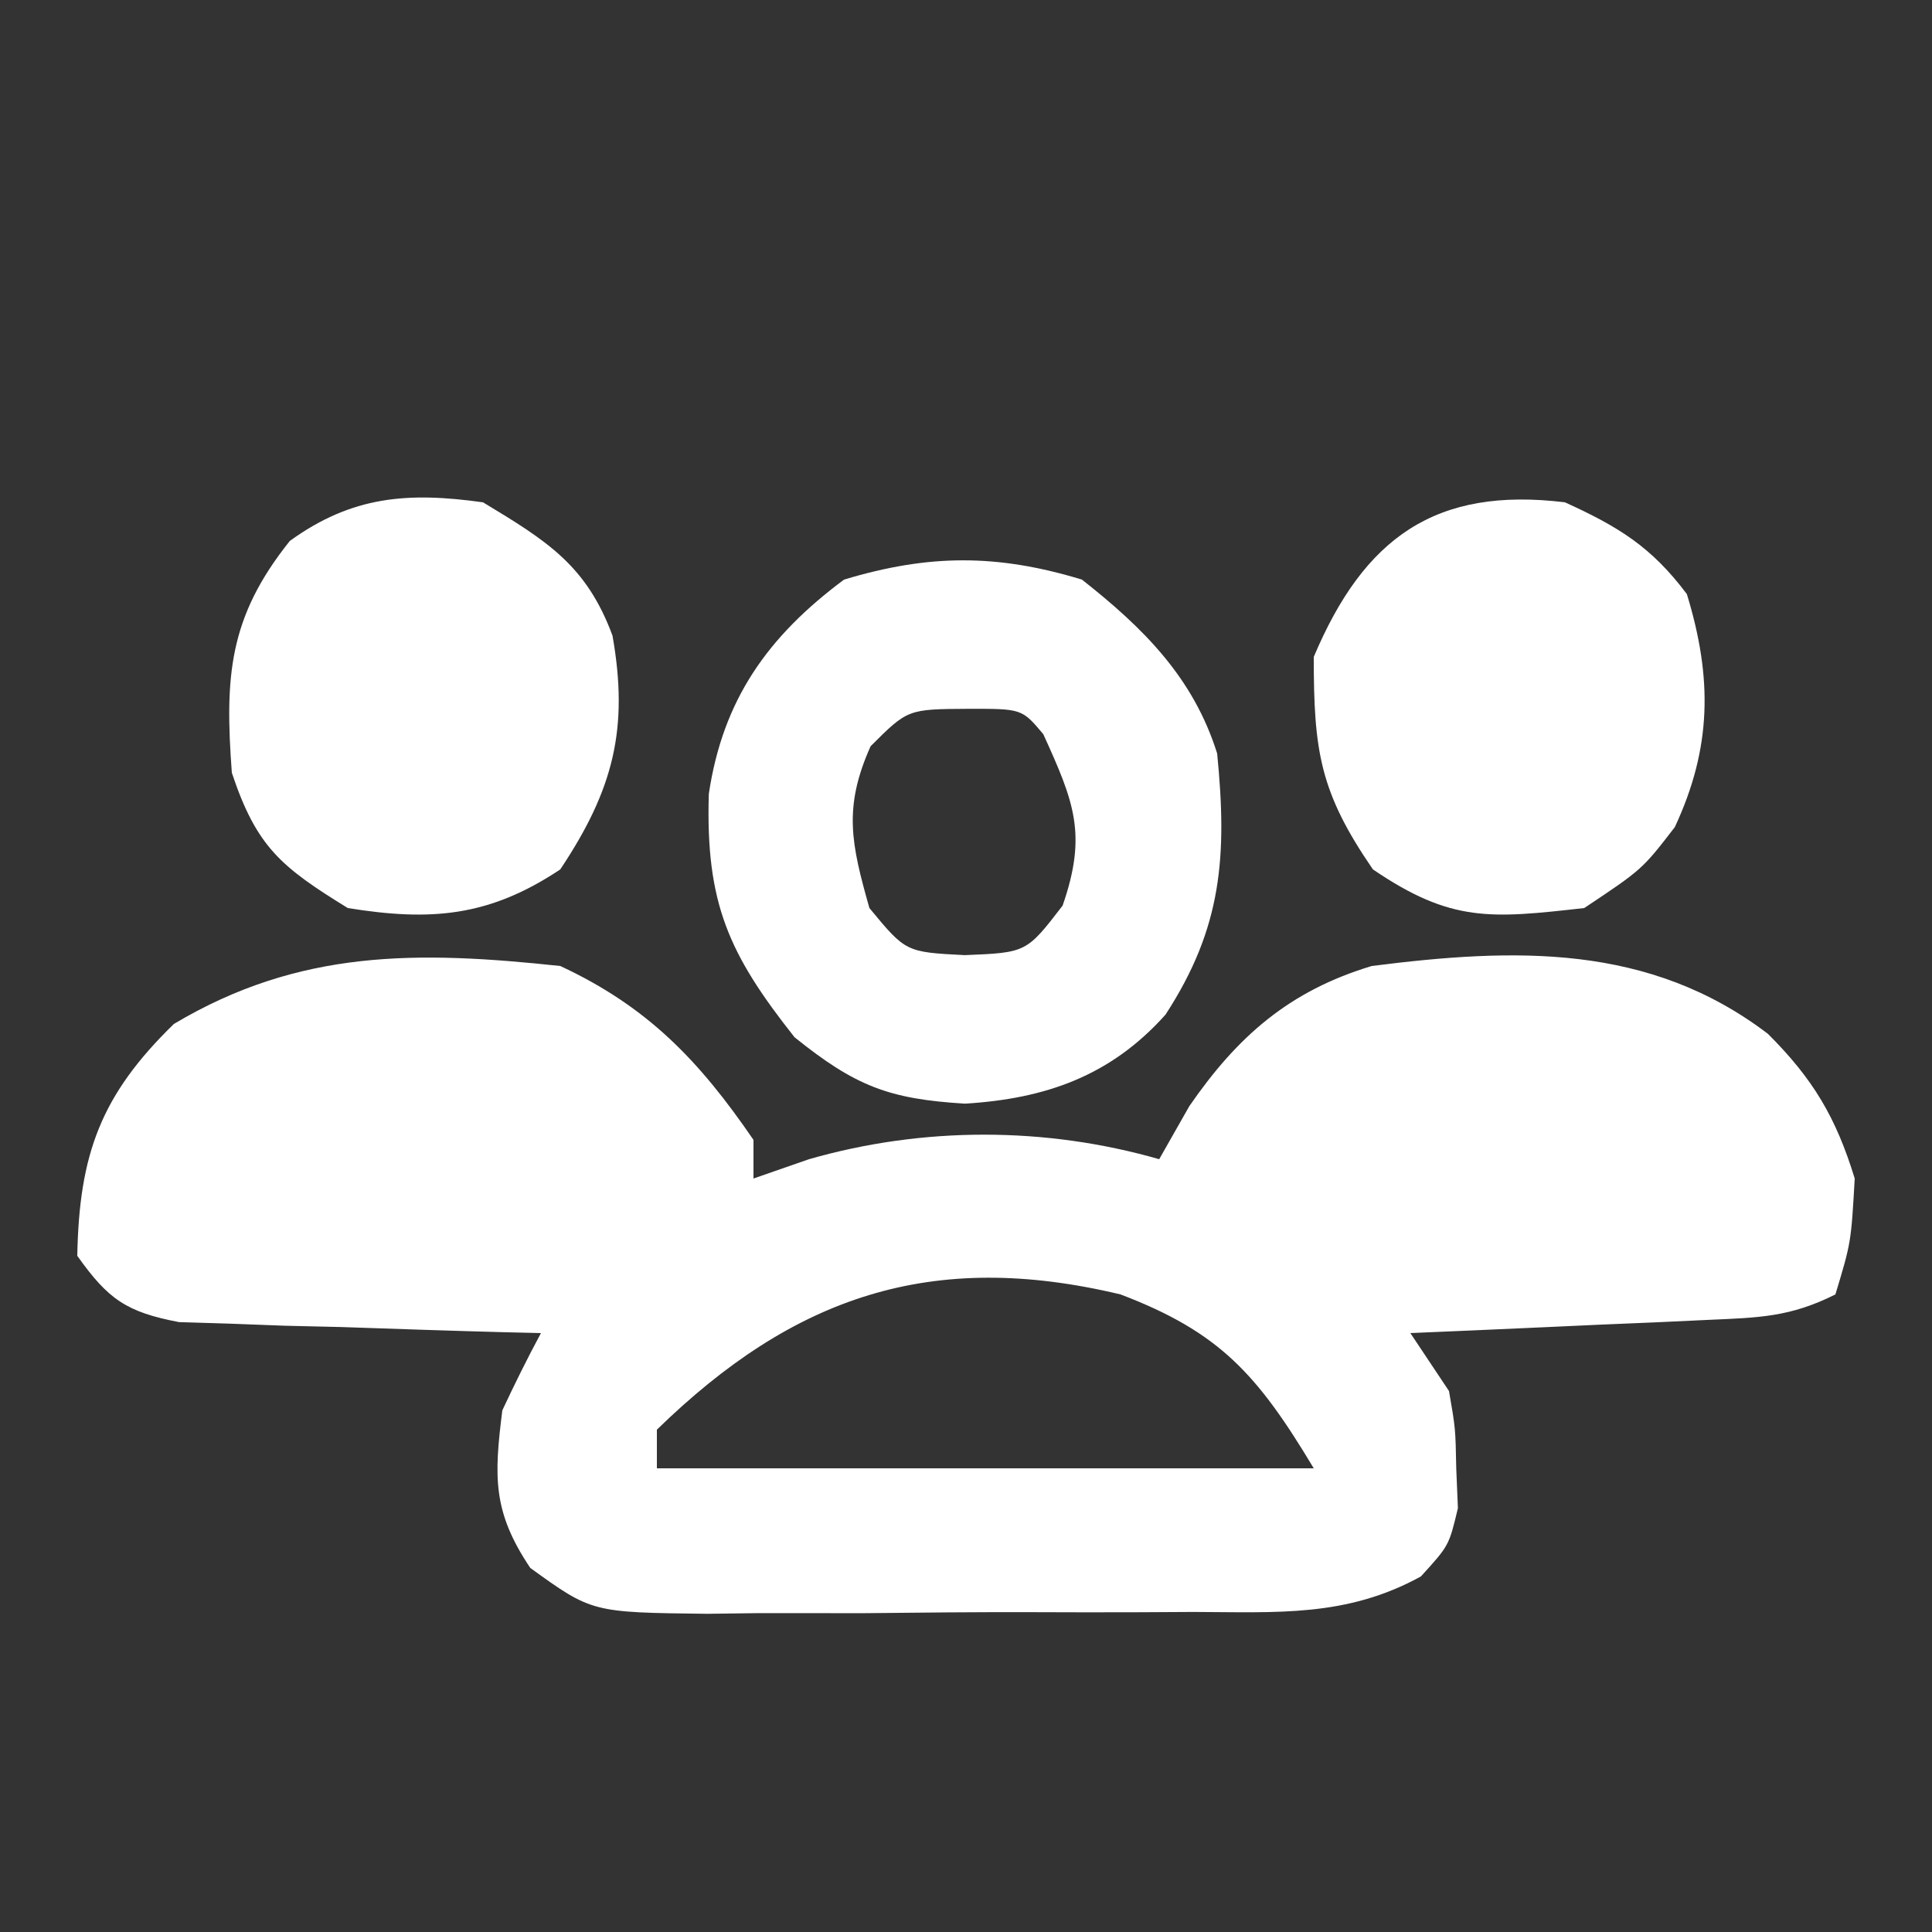 <?xml version="1.0" encoding="UTF-8"?>
<svg version="1.1" xmlns="http://www.w3.org/2000/svg" width="100" height="100">
<rect width="100%" height="100%" fill="#333333" stroke="none"/>
<path d="M0 0 C4.521 2.104 7.192 4.897 10 9 C10 9.66 10 10.32 10 11 C10.949 10.67 11.898 10.34 12.875 10 C18.77 8.307 25.108 8.307 31 10 C31.516 9.092 32.031 8.185 32.562 7.25 C35.065 3.621 37.748 1.283 42 0 C49.415 -0.943 56.359 -1.172 62.508 3.512 C64.847 5.845 66.033 7.842 67 11 C66.812 14.312 66.812 14.312 66 17 C63.651 18.175 62.049 18.2 59.43 18.316 C58.534 18.358 57.638 18.4 56.715 18.443 C55.309 18.502 55.309 18.502 53.875 18.562 C52.93 18.606 51.985 18.649 51.012 18.693 C48.675 18.8 46.337 18.902 44 19 C44.99 20.485 44.99 20.485 46 22 C46.336 23.938 46.336 23.938 46.375 26 C46.403 26.681 46.432 27.361 46.461 28.062 C46 30 46 30 44.547 31.594 C40.709 33.713 37.099 33.448 32.781 33.434 C31.886 33.439 30.991 33.444 30.069 33.449 C28.18 33.456 26.29 33.455 24.401 33.446 C21.51 33.438 18.621 33.466 15.73 33.498 C13.893 33.5 12.056 33.499 10.219 33.496 C9.355 33.507 8.491 33.519 7.602 33.53 C1.638 33.461 1.638 33.461 -1.553 31.156 C-3.508 28.243 -3.431 26.446 -3 23 C-2.368 21.65 -1.707 20.312 -1 19 C-1.62 18.985 -2.241 18.971 -2.88 18.956 C-5.692 18.881 -8.502 18.785 -11.312 18.688 C-12.289 18.665 -13.265 18.642 -14.271 18.619 C-15.209 18.584 -16.147 18.548 -17.113 18.512 C-17.977 18.486 -18.841 18.459 -19.732 18.432 C-22.458 17.913 -23.403 17.251 -25 15 C-24.902 9.729 -23.776 6.674 -20 3 C-13.495 -0.877 -7.388 -0.79 0 0 Z M5 24 C5 24.66 5 25.32 5 26 C16.22 26 27.44 26 39 26 C36.084 21.141 34.134 18.952 29 17 C19.222 14.659 12.089 17.088 5 24 Z " fill="#FFFFFF" transform="translate(29,50)"/>
<path d="M0 0 C3.2 2.519 5.767 5.076 7 9 C7.521 14.294 7.265 18.01 4.324 22.52 C1.49 25.688 -1.873 26.871 -6.055 27.125 C-9.995 26.887 -11.729 26.218 -14.875 23.688 C-18.274 19.388 -19.482 16.764 -19.312 11.094 C-18.586 6.224 -16.275 2.949 -12.312 0 C-7.93 -1.323 -4.389 -1.336 0 0 Z M-10.938 8.625 C-12.365 11.816 -11.938 13.679 -11 17 C-9.116 19.281 -9.116 19.281 -6.062 19.438 C-2.872 19.307 -2.872 19.307 -1 16.875 C0.286 13.179 -0.408 11.501 -2 8 C-3.106 6.685 -3.106 6.685 -5.875 6.688 C-9.018 6.706 -9.018 6.706 -10.938 8.625 Z " fill="#FFFFFF" transform="translate(56,30)"/>
<path d="M0 0 C2.774 1.261 4.483 2.311 6.312 4.75 C7.638 9.087 7.609 12.695 5.688 16.812 C4 19 4 19 1 21 C-3.839 21.546 -5.885 21.759 -9.938 19 C-12.693 14.992 -13 12.869 -13 8 C-10.398 1.837 -6.703 -0.821 0 0 Z " fill="#FFFFFF" transform="translate(81,26)"/>
<path d="M0 0 C3.31 1.998 5.356 3.258 6.703 6.902 C7.552 11.71 6.753 14.87 4 19 C0.311 21.459 -2.716 21.693 -7 21 C-10.443 18.876 -11.716 17.851 -13 14 C-13.369 9.023 -13.165 5.956 -10 2 C-6.784 -0.328 -3.89 -0.545 0 0 Z " fill="#FFFFFF" transform="translate(25,26)"/>
</svg>

